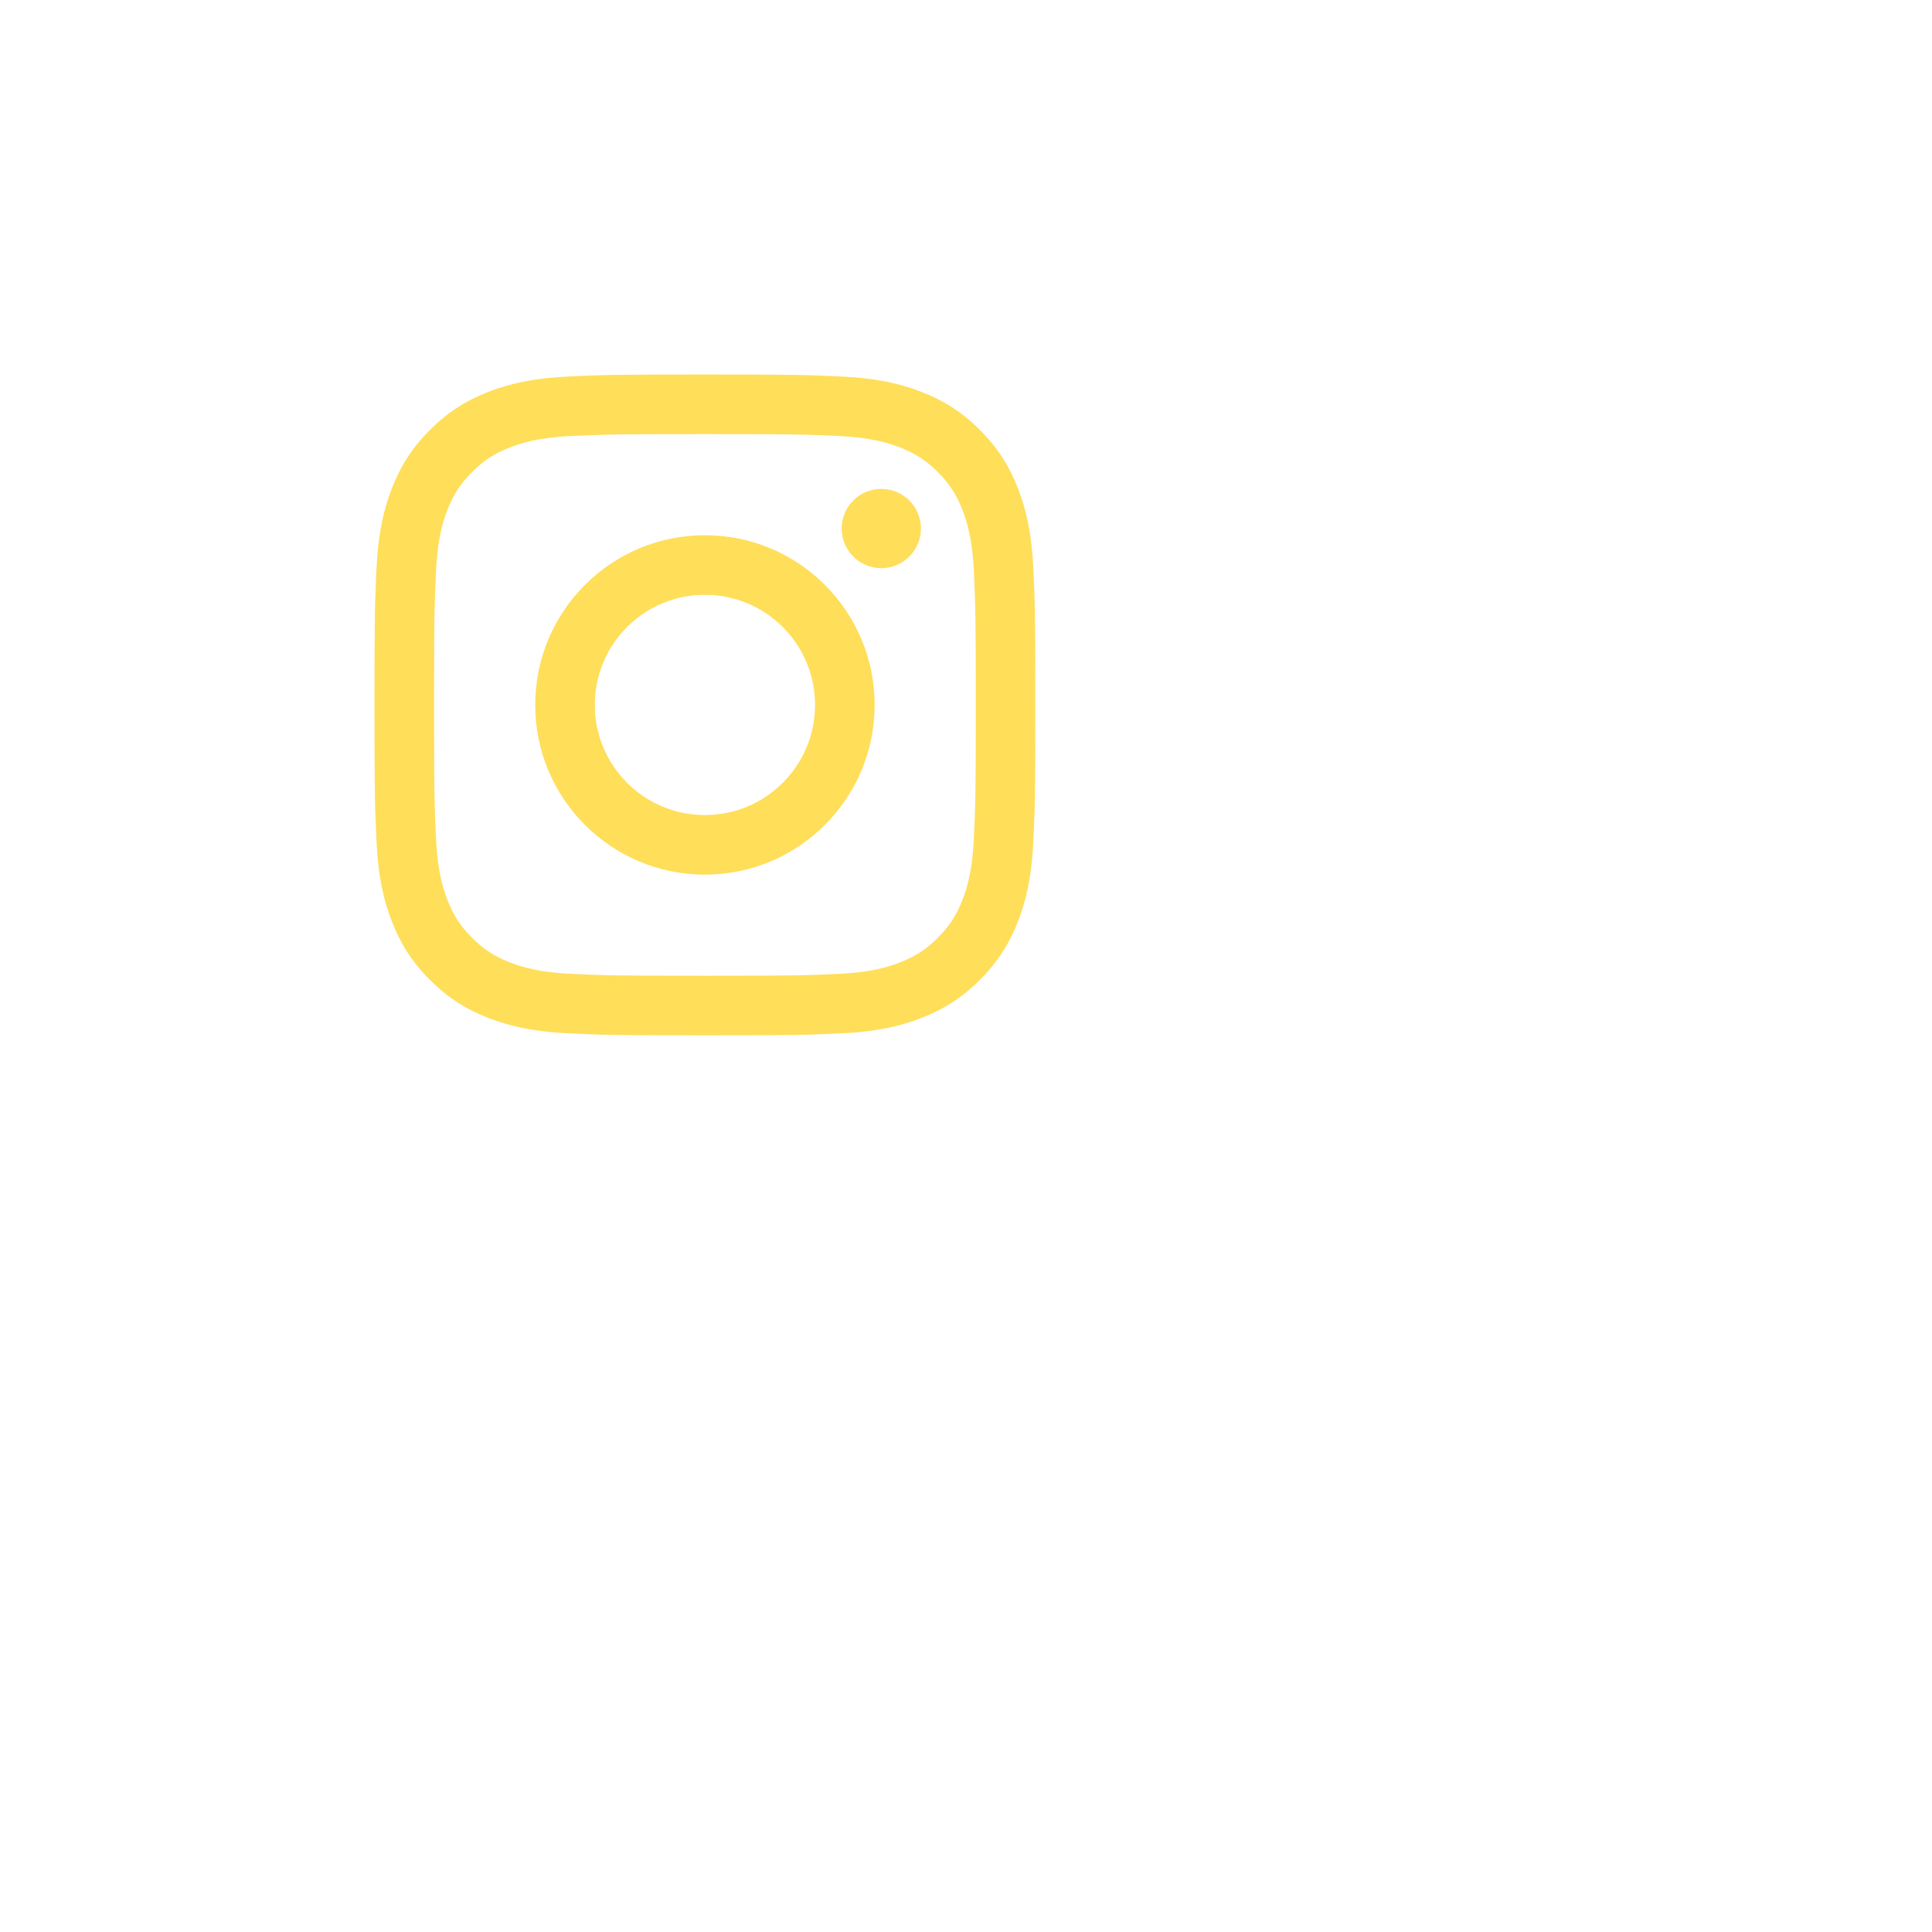 <?xml version="1.0" encoding="UTF-8" standalone="no"?><svg width='37' height='37' viewBox='0 0 37 37' fill='none' xmlns='http://www.w3.org/2000/svg'>
<path d='M19.79 10.891C19.759 10.217 19.653 9.758 19.496 9.355C19.334 8.939 19.118 8.586 18.766 8.234C18.414 7.882 18.062 7.666 17.645 7.504C17.243 7.348 16.783 7.241 16.109 7.21C15.434 7.179 15.219 7.172 13.5 7.172C11.781 7.172 11.566 7.179 10.891 7.21C10.217 7.241 9.758 7.347 9.355 7.504C8.939 7.665 8.586 7.882 8.234 8.234C7.882 8.586 7.666 8.938 7.504 9.355C7.348 9.757 7.241 10.217 7.21 10.891C7.179 11.566 7.172 11.781 7.172 13.5C7.172 15.219 7.179 15.434 7.21 16.109C7.241 16.783 7.347 17.242 7.504 17.645C7.665 18.061 7.882 18.414 8.234 18.766C8.586 19.118 8.938 19.334 9.355 19.496C9.757 19.652 10.217 19.759 10.891 19.79C11.566 19.821 11.781 19.828 13.5 19.828C15.219 19.828 15.434 19.821 16.109 19.79C16.783 19.759 17.242 19.653 17.645 19.496C18.061 19.334 18.414 19.118 18.766 18.766C19.118 18.414 19.334 18.062 19.496 17.645C19.652 17.243 19.759 16.783 19.79 16.109C19.821 15.434 19.828 15.219 19.828 13.5C19.828 11.781 19.821 11.566 19.79 10.891ZM18.651 16.057C18.623 16.674 18.52 17.009 18.433 17.232C18.319 17.527 18.181 17.738 17.96 17.96C17.739 18.181 17.528 18.318 17.232 18.433C17.009 18.52 16.674 18.623 16.057 18.651C15.39 18.681 15.19 18.687 13.5 18.687C11.811 18.687 11.61 18.681 10.943 18.651C10.327 18.622 9.991 18.52 9.769 18.433C9.473 18.318 9.262 18.181 9.041 17.96C8.819 17.738 8.682 17.527 8.567 17.232C8.481 17.009 8.378 16.674 8.35 16.057C8.319 15.39 8.313 15.19 8.313 13.5C8.313 11.81 8.319 11.61 8.35 10.943C8.378 10.326 8.481 9.991 8.567 9.768C8.682 9.473 8.819 9.262 9.041 9.04C9.262 8.819 9.473 8.682 9.769 8.567C9.992 8.481 10.327 8.377 10.943 8.349C11.611 8.319 11.811 8.313 13.5 8.313C15.19 8.313 15.39 8.319 16.057 8.349C16.674 8.378 17.01 8.481 17.232 8.567C17.528 8.682 17.739 8.819 17.96 9.04C18.181 9.262 18.319 9.473 18.433 9.768C18.52 9.991 18.623 10.326 18.651 10.943C18.681 11.61 18.688 11.81 18.688 13.5C18.688 15.19 18.681 15.39 18.651 16.057ZM13.5 10.25C11.705 10.25 10.25 11.705 10.25 13.5C10.25 15.295 11.705 16.75 13.5 16.75C15.295 16.75 16.75 15.295 16.75 13.5C16.75 11.705 15.295 10.25 13.5 10.25ZM13.5 15.609C12.335 15.609 11.391 14.665 11.391 13.5C11.391 12.335 12.335 11.391 13.5 11.391C14.665 11.391 15.609 12.335 15.609 13.5C15.609 14.665 14.665 15.609 13.5 15.609ZM16.878 9.363C16.459 9.363 16.119 9.703 16.119 10.122C16.119 10.541 16.459 10.881 16.878 10.881C17.297 10.881 17.637 10.541 17.637 10.122C17.637 9.703 17.297 9.363 16.878 9.363Z' fill='#FFDE59'/>
</svg>

